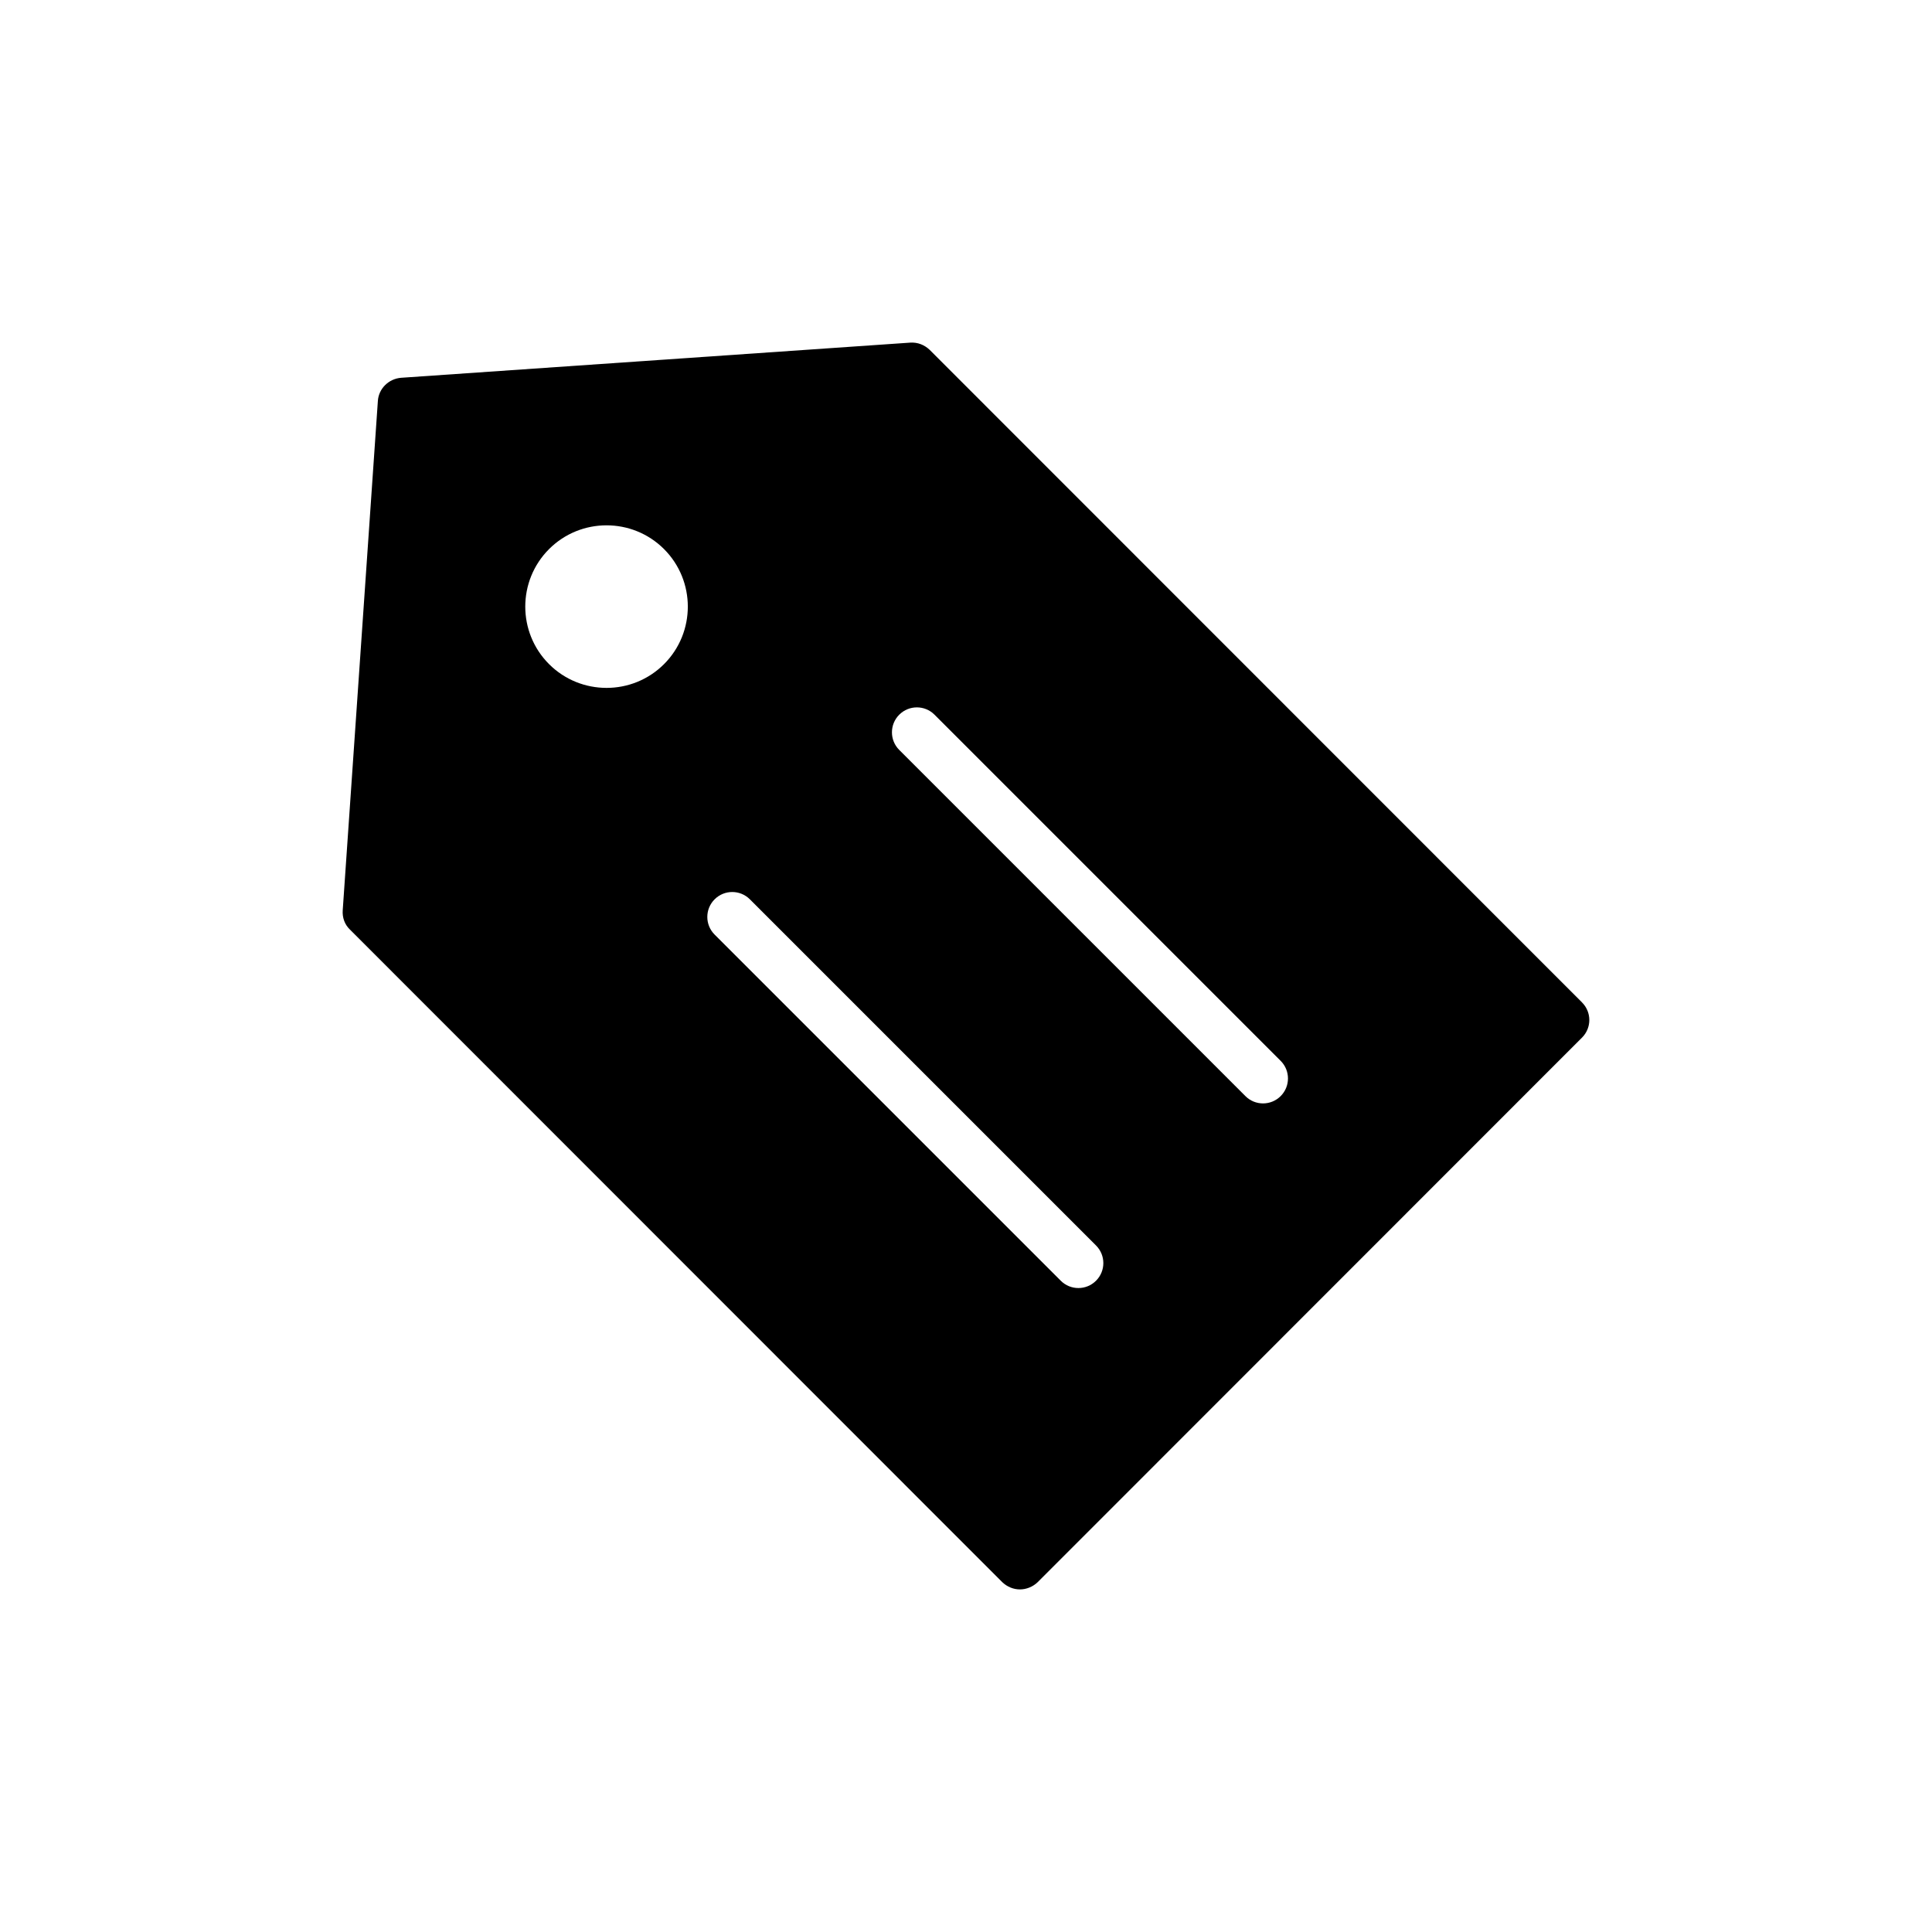 <?xml version="1.0" encoding="UTF-8"?>
<!-- Uploaded to: ICON Repo, www.svgrepo.com, Generator: ICON Repo Mixer Tools -->
<svg fill="#000000" width="800px" height="800px" version="1.1" viewBox="144 144 512 512" xmlns="http://www.w3.org/2000/svg">
 <path d="m563.25 409.65-172.87-172.93c-1.387-1.32-3.172-2.047-5.156-1.918l-134.94 9.316c-3.305 0.266-5.949 2.906-6.144 6.144l-9.316 135c-0.133 1.918 0.527 3.766 1.918 5.09l172.87 172.94c1.32 1.254 2.973 1.918 4.691 1.918 1.652 0 3.371-0.66 4.691-1.918l144.26-144.32c2.574-2.574 2.574-6.738-0.004-9.316zm-243.27-89.652c-4.203 4.203-9.719 6.301-15.238 6.301-5.519 0-11.039-2.102-15.238-6.301-8.402-8.402-8.402-22.074 0-30.48 8.402-8.402 22.074-8.402 30.477 0 8.402 8.406 8.402 22.078 0 30.48zm114.48 163.41c-1.289 1.289-2.981 1.938-4.672 1.938-1.691 0-3.383-0.645-4.672-1.938l-91.734-91.734c-2.582-2.582-2.582-6.762 0-9.344s6.762-2.582 9.344 0l91.734 91.738c2.582 2.578 2.582 6.758 0 9.34zm48.93-48.93c-1.289 1.289-2.981 1.938-4.672 1.938s-3.383-0.645-4.672-1.938l-91.734-91.734c-2.582-2.582-2.582-6.762 0-9.344 2.582-2.582 6.762-2.582 9.344 0l91.734 91.738c2.582 2.578 2.582 6.762 0 9.34z"/>
</svg>